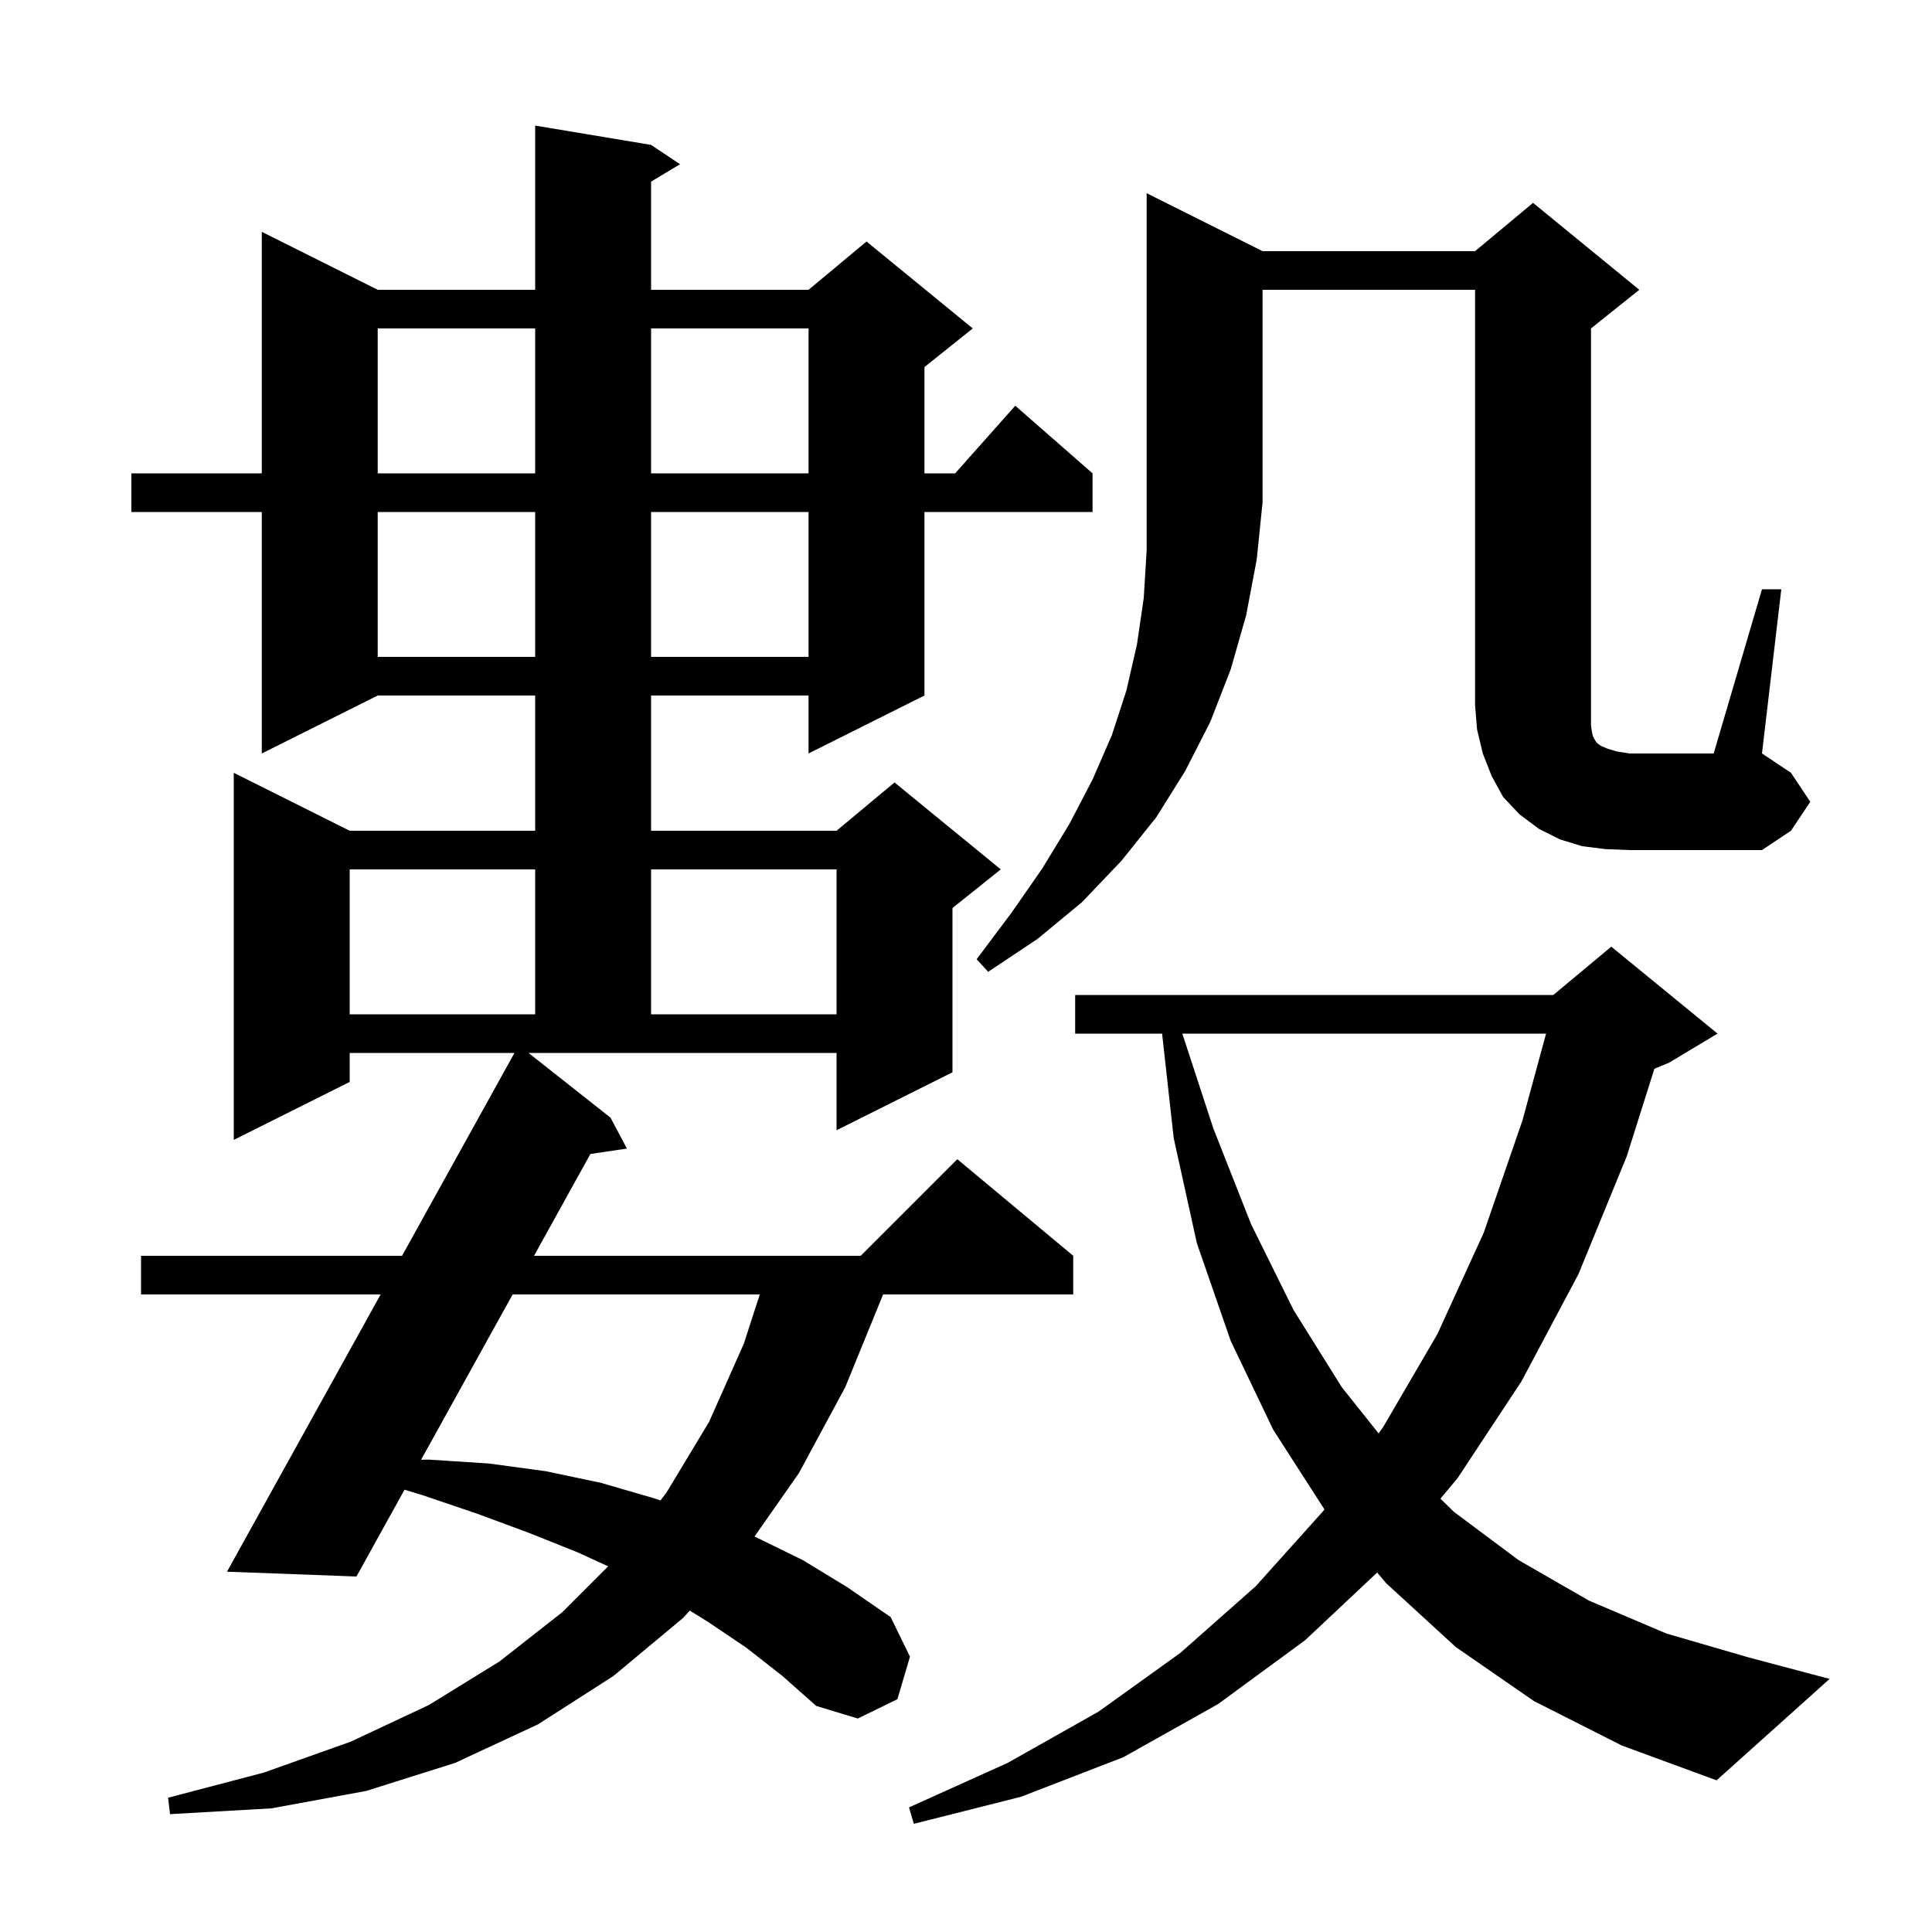 <svg xmlns="http://www.w3.org/2000/svg" xmlns:xlink="http://www.w3.org/1999/xlink" version="1.1" baseProfile="full" viewBox="0 0 200 200" width="200" height="200"><g fill="currentColor"><path d="M 158.8 176.1 L 150.7 170.5 L 143.5 163.9 L 142.564 162.786 L 135.1 169.8 L 126.1 176.4 L 116.3 181.9 L 105.7 186.0 L 94.6 188.8 L 94.1 187.1 L 104.3 182.5 L 113.7 177.2 L 122.2 171.1 L 130.0 164.2 L 137.0 156.4 L 137.105 156.252 L 131.8 148.0 L 127.4 138.8 L 123.9 128.7 L 121.5 117.8 L 120.3 107.0 L 111.3 107.0 L 111.3 103.0 L 160.8 103.0 L 166.8 98.0 L 177.8 107.0 L 172.8 110.0 L 171.261 110.641 L 168.4 119.7 L 163.4 131.9 L 157.5 143.0 L 150.9 153.0 L 149.117 155.14 L 150.5 156.5 L 157.2 161.5 L 164.5 165.7 L 172.5 169.1 L 181.1 171.6 L 189.4 173.8 L 177.7 184.3 L 167.9 180.7 Z M 63.2 115.7 L 64.9 118.9 L 61.118 119.46 L 55.282 130.0 L 89.1 130.0 L 99.1 120.0 L 111.1 130.0 L 111.1 134.0 L 91.418 134.0 L 87.5 143.6 L 82.7 152.5 L 78.107 159.061 L 78.2 159.1 L 83.1 161.5 L 87.7 164.3 L 92.2 167.4 L 94.2 171.5 L 92.9 175.9 L 88.8 177.9 L 84.5 176.6 L 81.0 173.5 L 77.3 170.6 L 73.3 167.9 L 71.406 166.728 L 70.7 167.5 L 63.5 173.5 L 55.7 178.5 L 47.1 182.5 L 37.9 185.4 L 28.1 187.2 L 17.6 187.8 L 17.4 186.1 L 27.3 183.5 L 36.3 180.3 L 44.4 176.5 L 51.7 172.0 L 58.2 166.9 L 62.954 162.146 L 59.8 160.7 L 54.8 158.7 L 49.4 156.7 L 43.8 154.8 L 41.876 154.213 L 36.9 163.2 L 23.5 162.7 L 39.403 134.0 L 14.6 134.0 L 14.6 130.0 L 41.62 130.0 L 53.257 109.0 L 36.2 109.0 L 36.2 112.0 L 24.2 118.0 L 24.2 80.0 L 36.2 86.0 L 55.4 86.0 L 55.4 72.0 L 39.1 72.0 L 27.1 78.0 L 27.1 53.0 L 13.6 53.0 L 13.6 49.0 L 27.1 49.0 L 27.1 24.0 L 39.1 30.0 L 55.4 30.0 L 55.4 13.0 L 67.4 15.0 L 70.4 17.0 L 67.4 18.8 L 67.4 30.0 L 83.7 30.0 L 89.7 25.0 L 100.7 34.0 L 95.7 38.0 L 95.7 49.0 L 98.878 49.0 L 105.1 42.0 L 113.1 49.0 L 113.1 53.0 L 95.7 53.0 L 95.7 72.0 L 83.7 78.0 L 83.7 72.0 L 67.4 72.0 L 67.4 86.0 L 86.6 86.0 L 92.6 81.0 L 103.6 90.0 L 98.6 94.0 L 98.6 111.0 L 86.6 117.0 L 86.6 109.0 L 54.713 109.0 Z M 53.068 134.0 L 43.592 151.113 L 44.4 151.1 L 50.6 151.5 L 56.5 152.3 L 62.2 153.5 L 67.7 155.1 L 68.372 155.328 L 69.0 154.5 L 73.4 147.2 L 77.0 139.1 L 78.652 134.0 Z M 122.393 107.0 L 125.6 116.8 L 129.5 126.7 L 133.9 135.6 L 138.9 143.6 L 142.713 148.383 L 143.2 147.7 L 148.8 138.1 L 153.6 127.6 L 157.6 116.0 L 160.048 107.0 Z M 36.2 90.0 L 36.2 105.0 L 55.4 105.0 L 55.4 90.0 Z M 67.4 90.0 L 67.4 105.0 L 86.6 105.0 L 86.6 90.0 Z M 130.7 26.0 L 152.7 26.0 L 158.7 21.0 L 169.7 30.0 L 164.7 34.0 L 164.7 75.1 L 164.8 75.8 L 164.9 76.2 L 165.1 76.6 L 165.3 76.9 L 165.7 77.2 L 166.4 77.5 L 167.4 77.8 L 168.7 78.0 L 177.4 78.0 L 182.4 61.0 L 184.4 61.0 L 182.4 78.0 L 185.4 80.0 L 187.4 83.0 L 185.4 86.0 L 182.4 88.0 L 168.7 88.0 L 166.2 87.9 L 163.8 87.6 L 161.5 86.9 L 159.3 85.8 L 157.3 84.3 L 155.6 82.5 L 154.4 80.3 L 153.5 78.0 L 152.9 75.5 L 152.7 73.0 L 152.7 30.0 L 130.7 30.0 L 130.7 52.0 L 130.1 57.9 L 129.0 63.7 L 127.4 69.3 L 125.3 74.7 L 122.7 79.8 L 119.7 84.6 L 116.1 89.1 L 112.0 93.4 L 107.4 97.2 L 102.3 100.6 L 101.1 99.3 L 104.7 94.5 L 107.9 89.9 L 110.7 85.3 L 113.1 80.7 L 115.1 76.1 L 116.6 71.5 L 117.7 66.7 L 118.4 61.9 L 118.7 57.0 L 118.7 20.0 Z M 39.1 53.0 L 39.1 68.0 L 55.4 68.0 L 55.4 53.0 Z M 67.4 53.0 L 67.4 68.0 L 83.7 68.0 L 83.7 53.0 Z M 39.1 34.0 L 39.1 49.0 L 55.4 49.0 L 55.4 34.0 Z M 67.4 34.0 L 67.4 49.0 L 83.7 49.0 L 83.7 34.0 Z "/></g></svg>